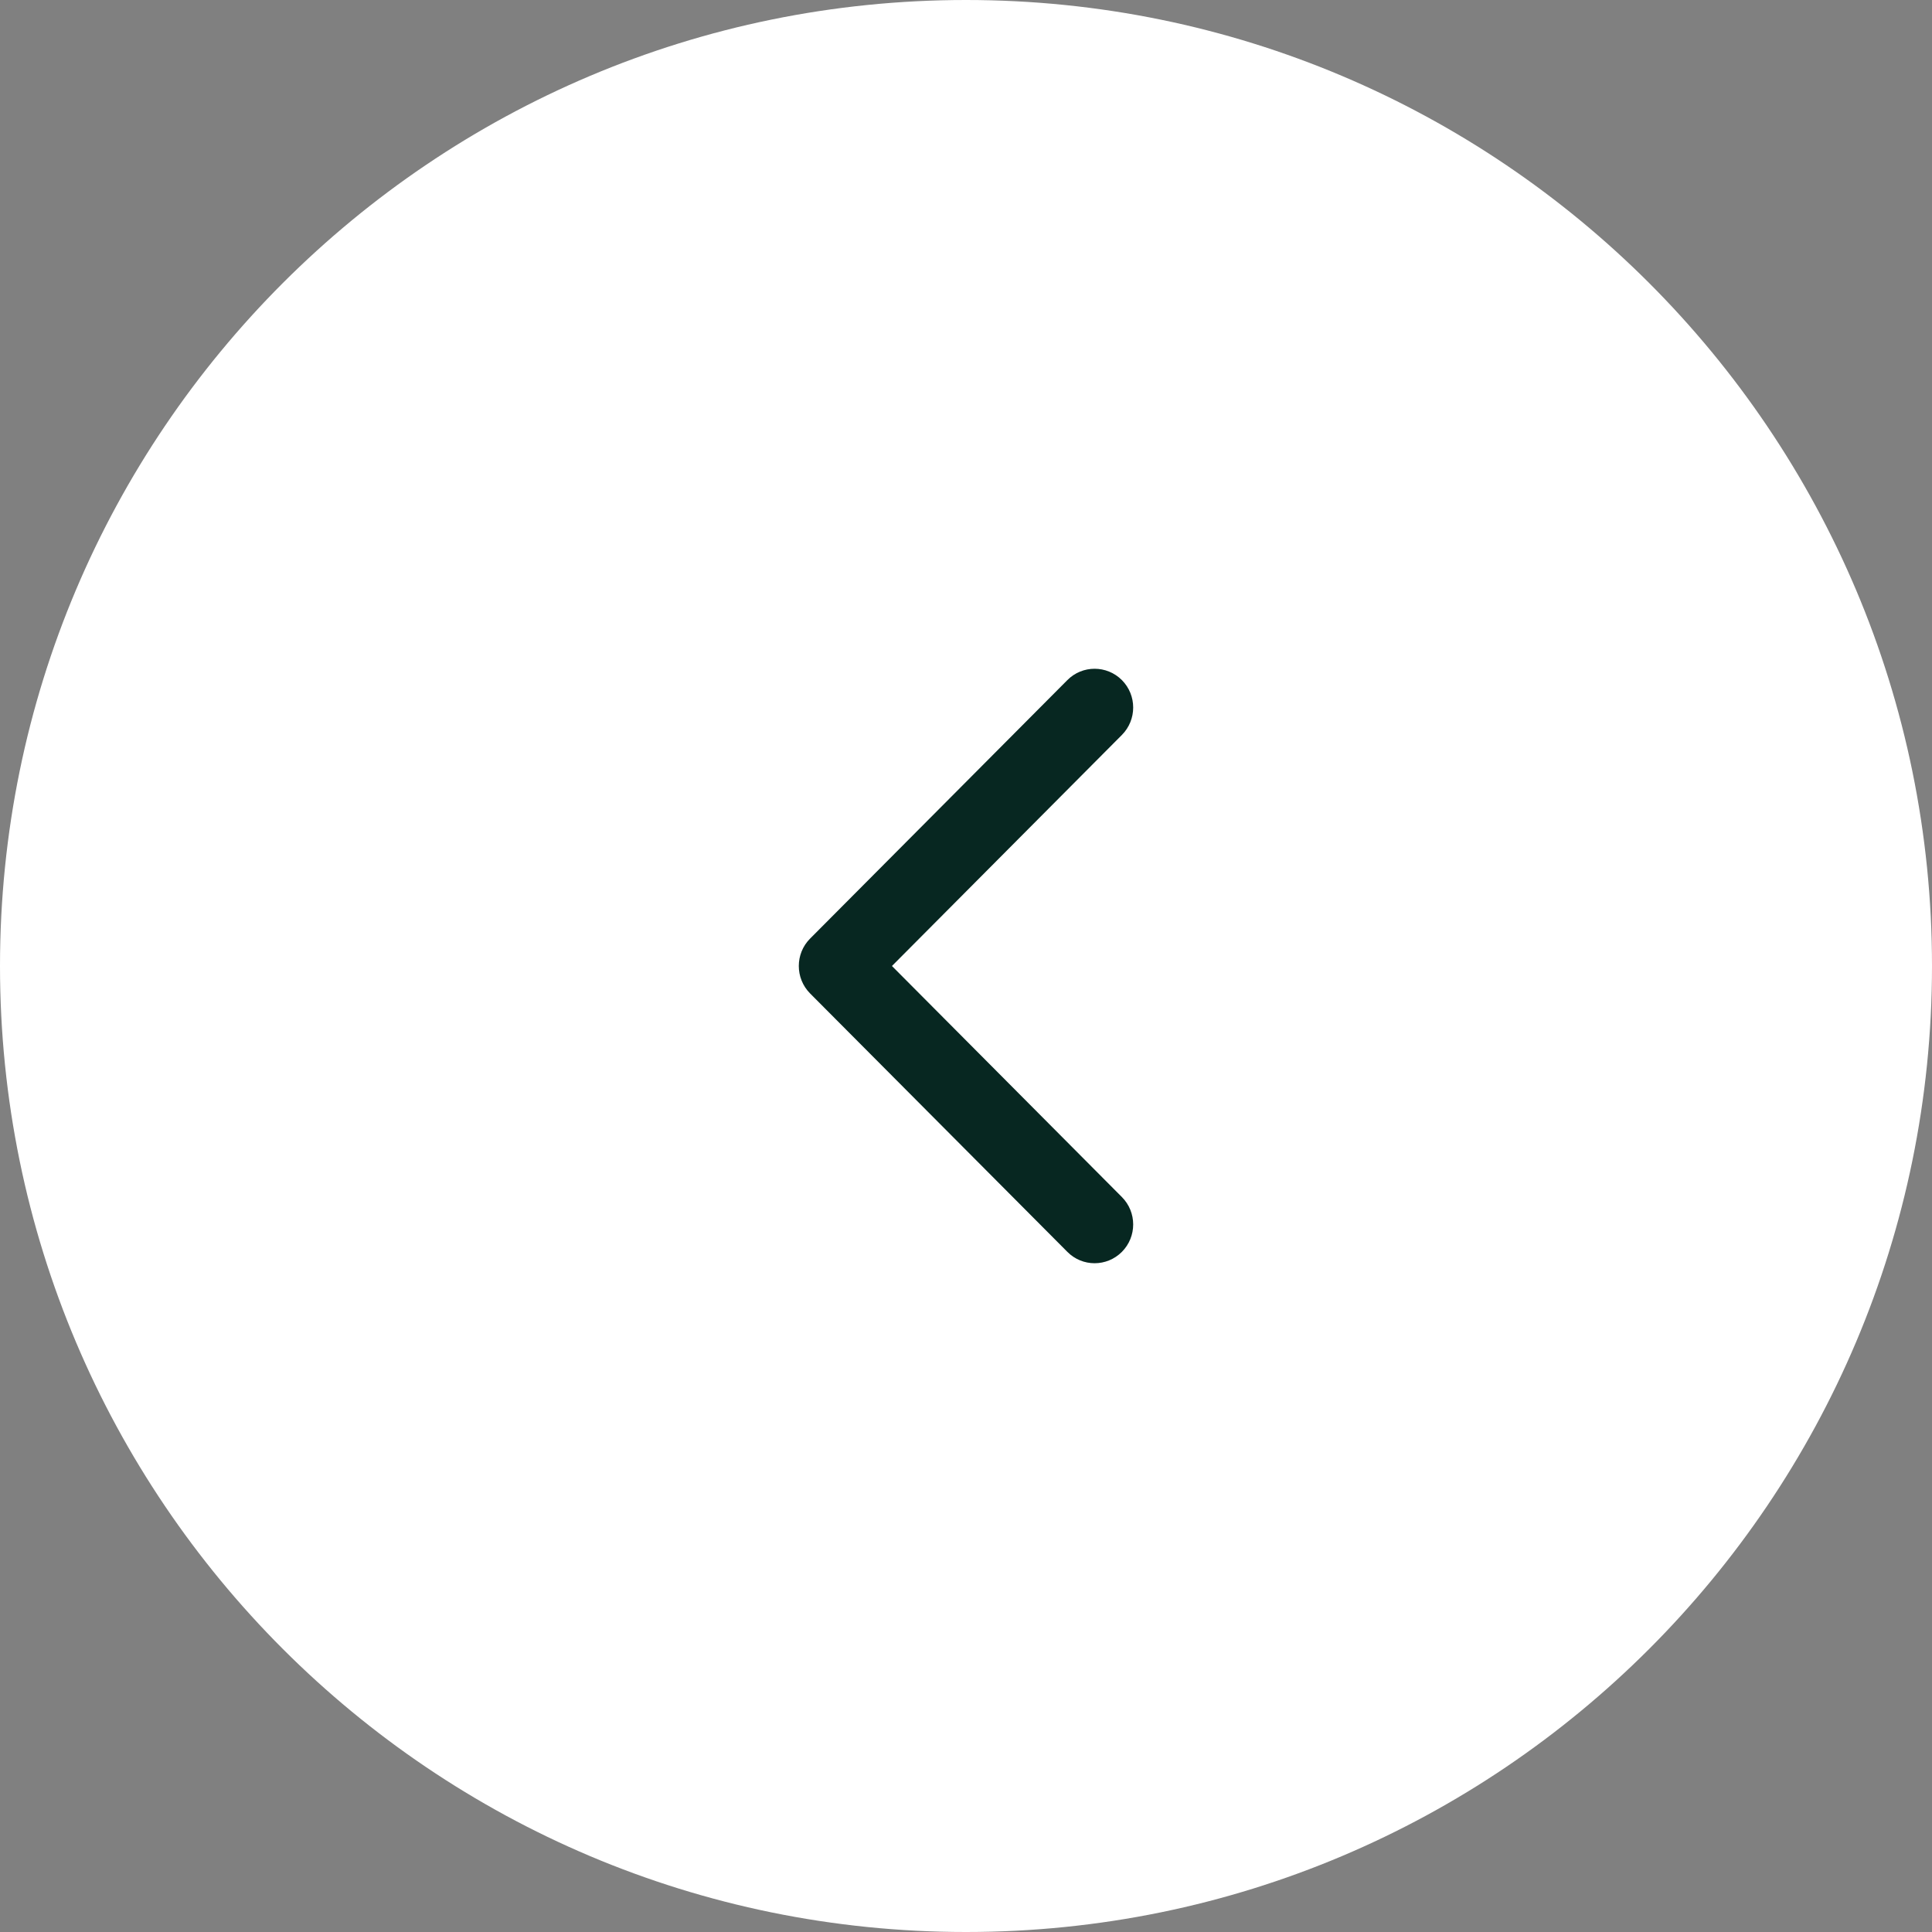 <svg xmlns="http://www.w3.org/2000/svg" fill="none" viewBox="0 0 52 52" height="52" width="52">
<rect x="0" y="0" width="52" height="52" fill="#808080" stroke="none"/>
<path fill="white" d="M0 26C0 11.641 11.641 0 26 0C40.359 0 52 11.641 52 26C52 40.359 40.359 52 26 52C11.641 52 0 40.359 0 26Z"></path>
<path fill="#072721" d="M30.196 18.305C29.79 17.898 29.132 17.898 28.728 18.305L21.803 25.263C21.399 25.669 21.399 26.33 21.803 26.738L28.728 33.694C29.132 34.102 29.79 34.102 30.196 33.694C30.601 33.287 30.601 32.626 30.196 32.219L24.007 26L30.196 19.781C30.601 19.373 30.601 18.712 30.196 18.305V18.305Z" clip-rule="evenodd" fill-rule="evenodd"></path>
</svg>
